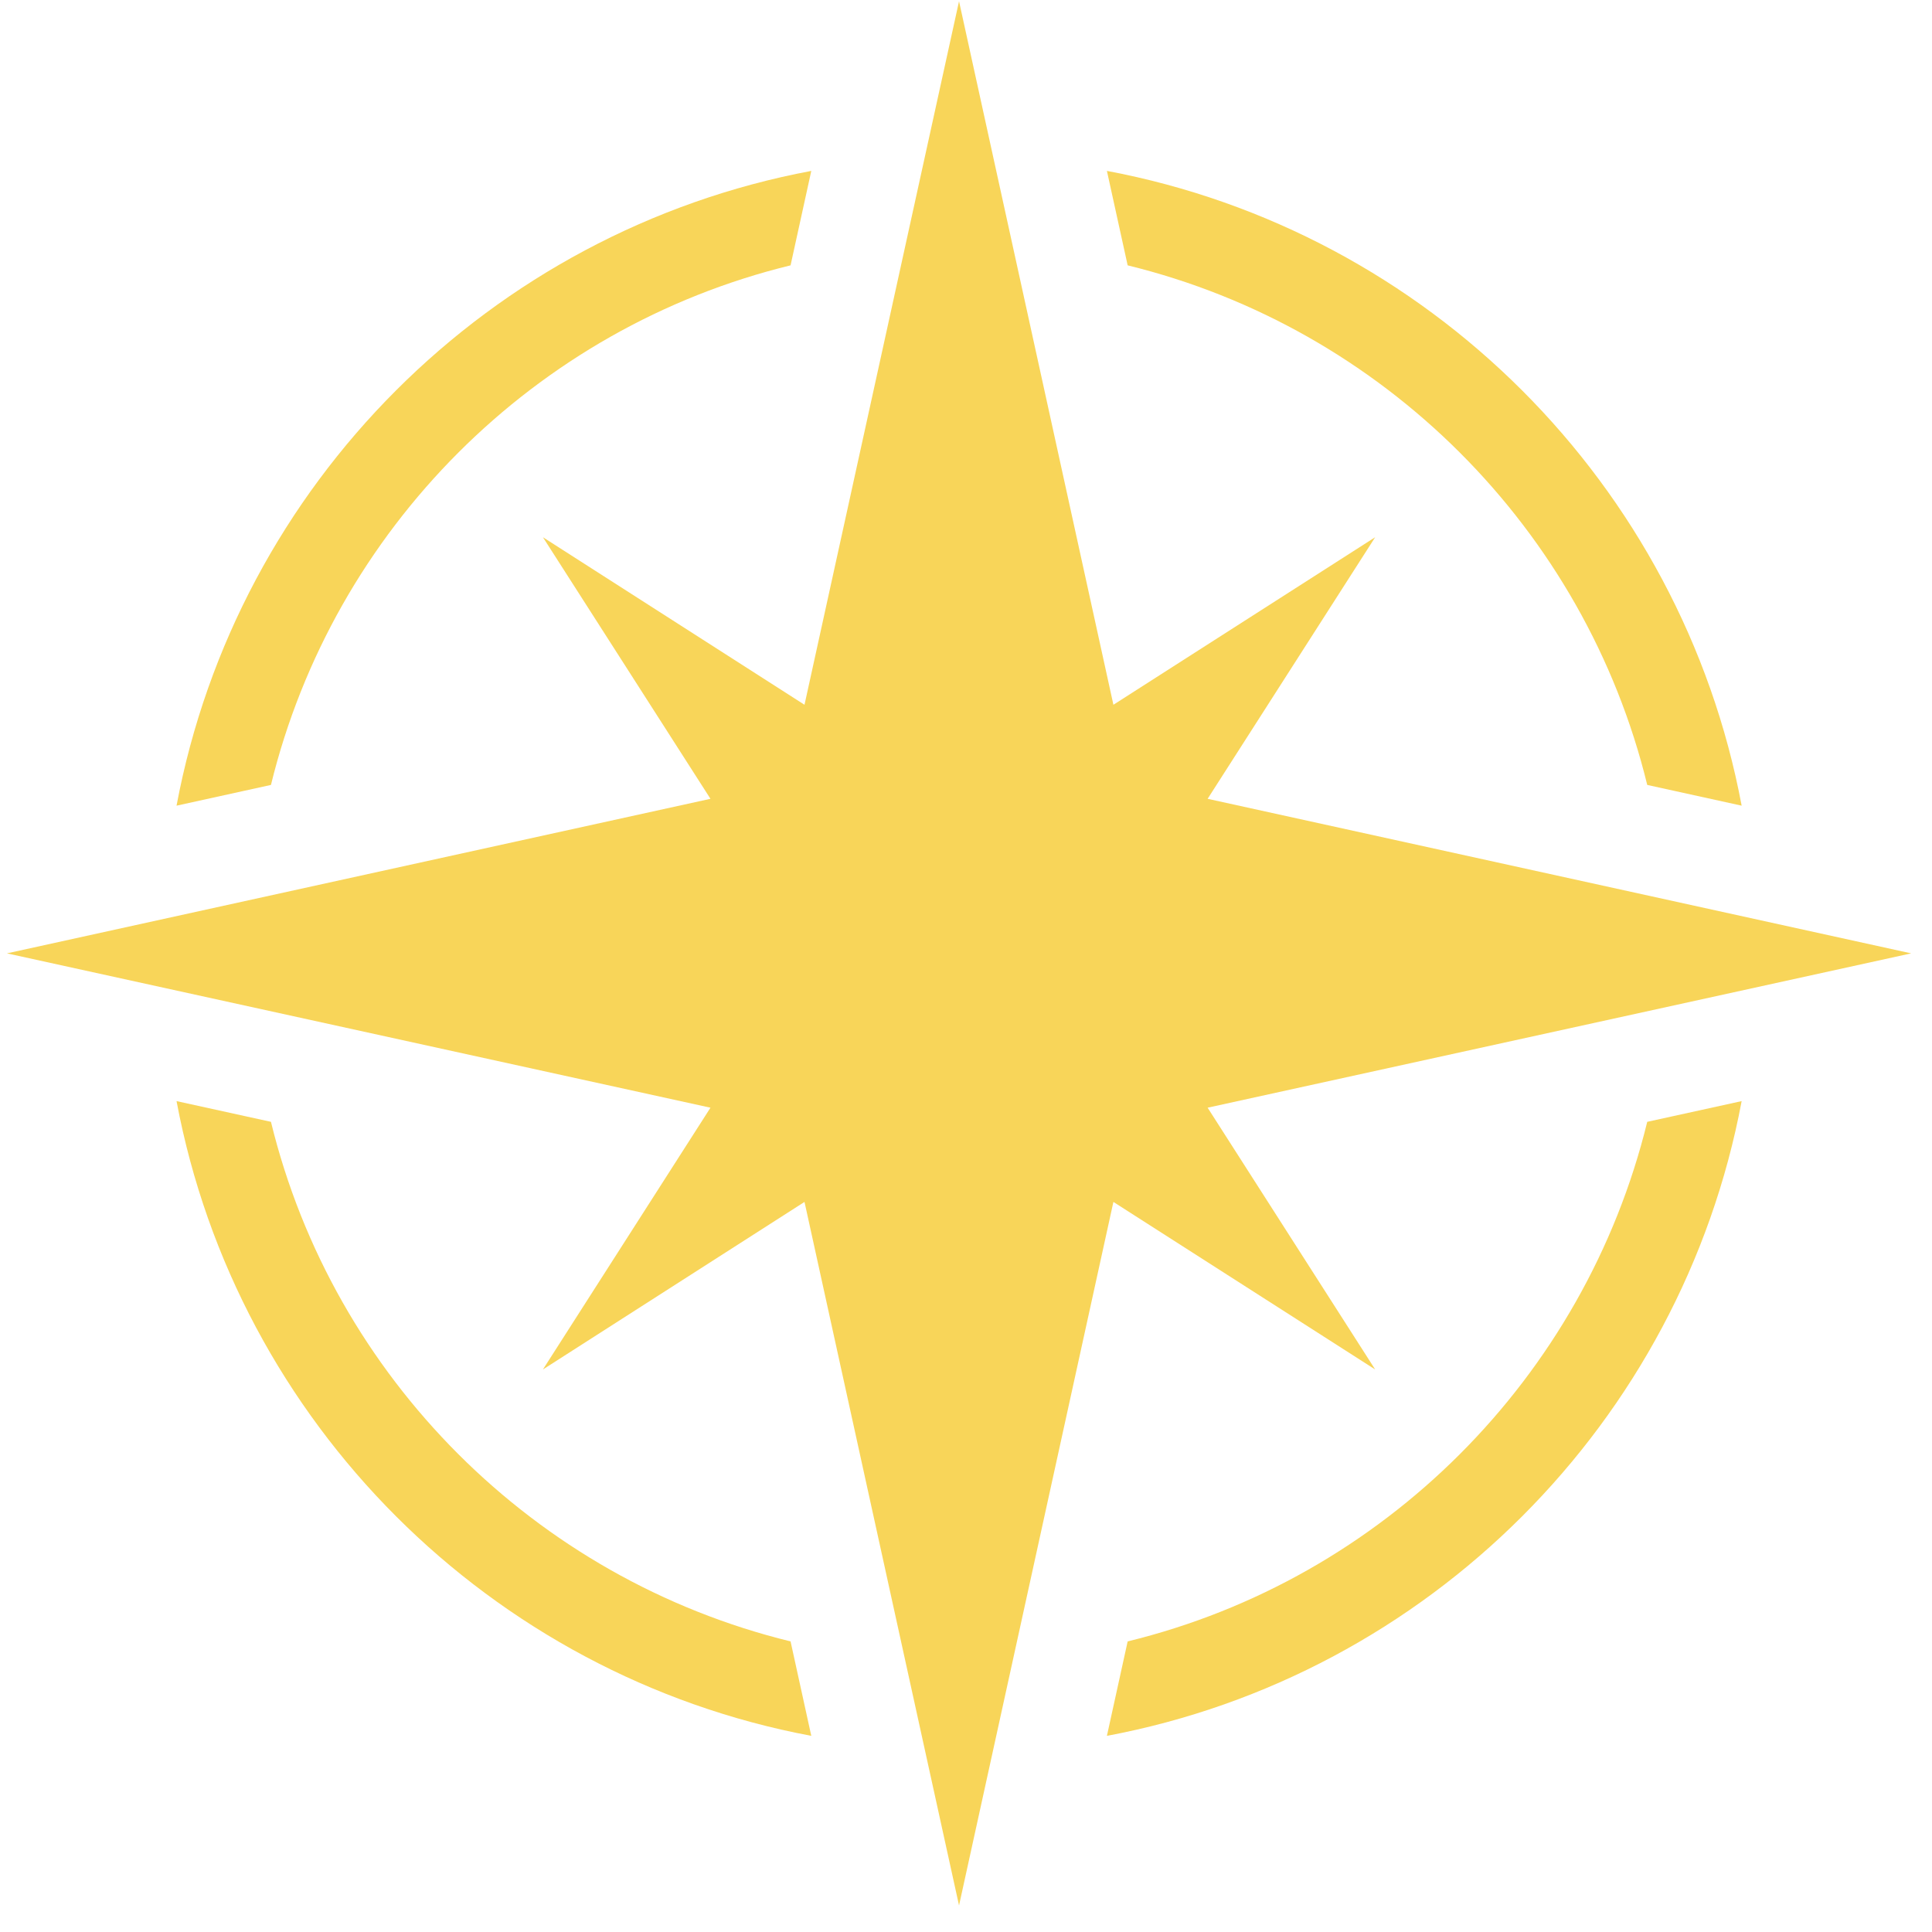<svg width="61" height="61" viewBox="0 0 61 61" fill="none" xmlns="http://www.w3.org/2000/svg">
<path d="M38.129 34.974L60.342 30.101L38.129 25.221L43.419 16.962L35.154 22.252L30.28 0.039L25.401 22.252L17.142 16.962L22.432 25.221L0.219 30.101L22.432 34.974L17.142 43.239L25.401 37.949L30.28 60.162L35.154 37.949L43.419 43.239L38.129 34.974Z" fill="#F8D559"/>
<path d="M25.615 5.396L24.961 8.378C16.886 10.347 10.531 16.708 8.555 24.783L5.574 25.438C7.478 15.292 15.47 7.301 25.615 5.396Z" fill="#F8D559"/>
<path d="M54.99 25.438L52.009 24.783C50.039 16.708 43.678 10.353 35.604 8.378L34.949 5.396C45.089 7.301 53.086 15.292 54.99 25.438Z" fill="#F8D559"/>
<path d="M54.99 34.766C53.086 44.905 45.095 52.903 34.949 54.807L35.604 51.825C43.678 49.856 50.033 43.495 52.009 35.42L54.99 34.766Z" fill="#F8D559"/>
<path d="M25.615 54.807C15.476 52.903 7.478 44.911 5.574 34.766L8.555 35.42C10.525 43.495 16.886 49.85 24.961 51.825L25.615 54.807Z" fill="#F8D559"/>
</svg>
